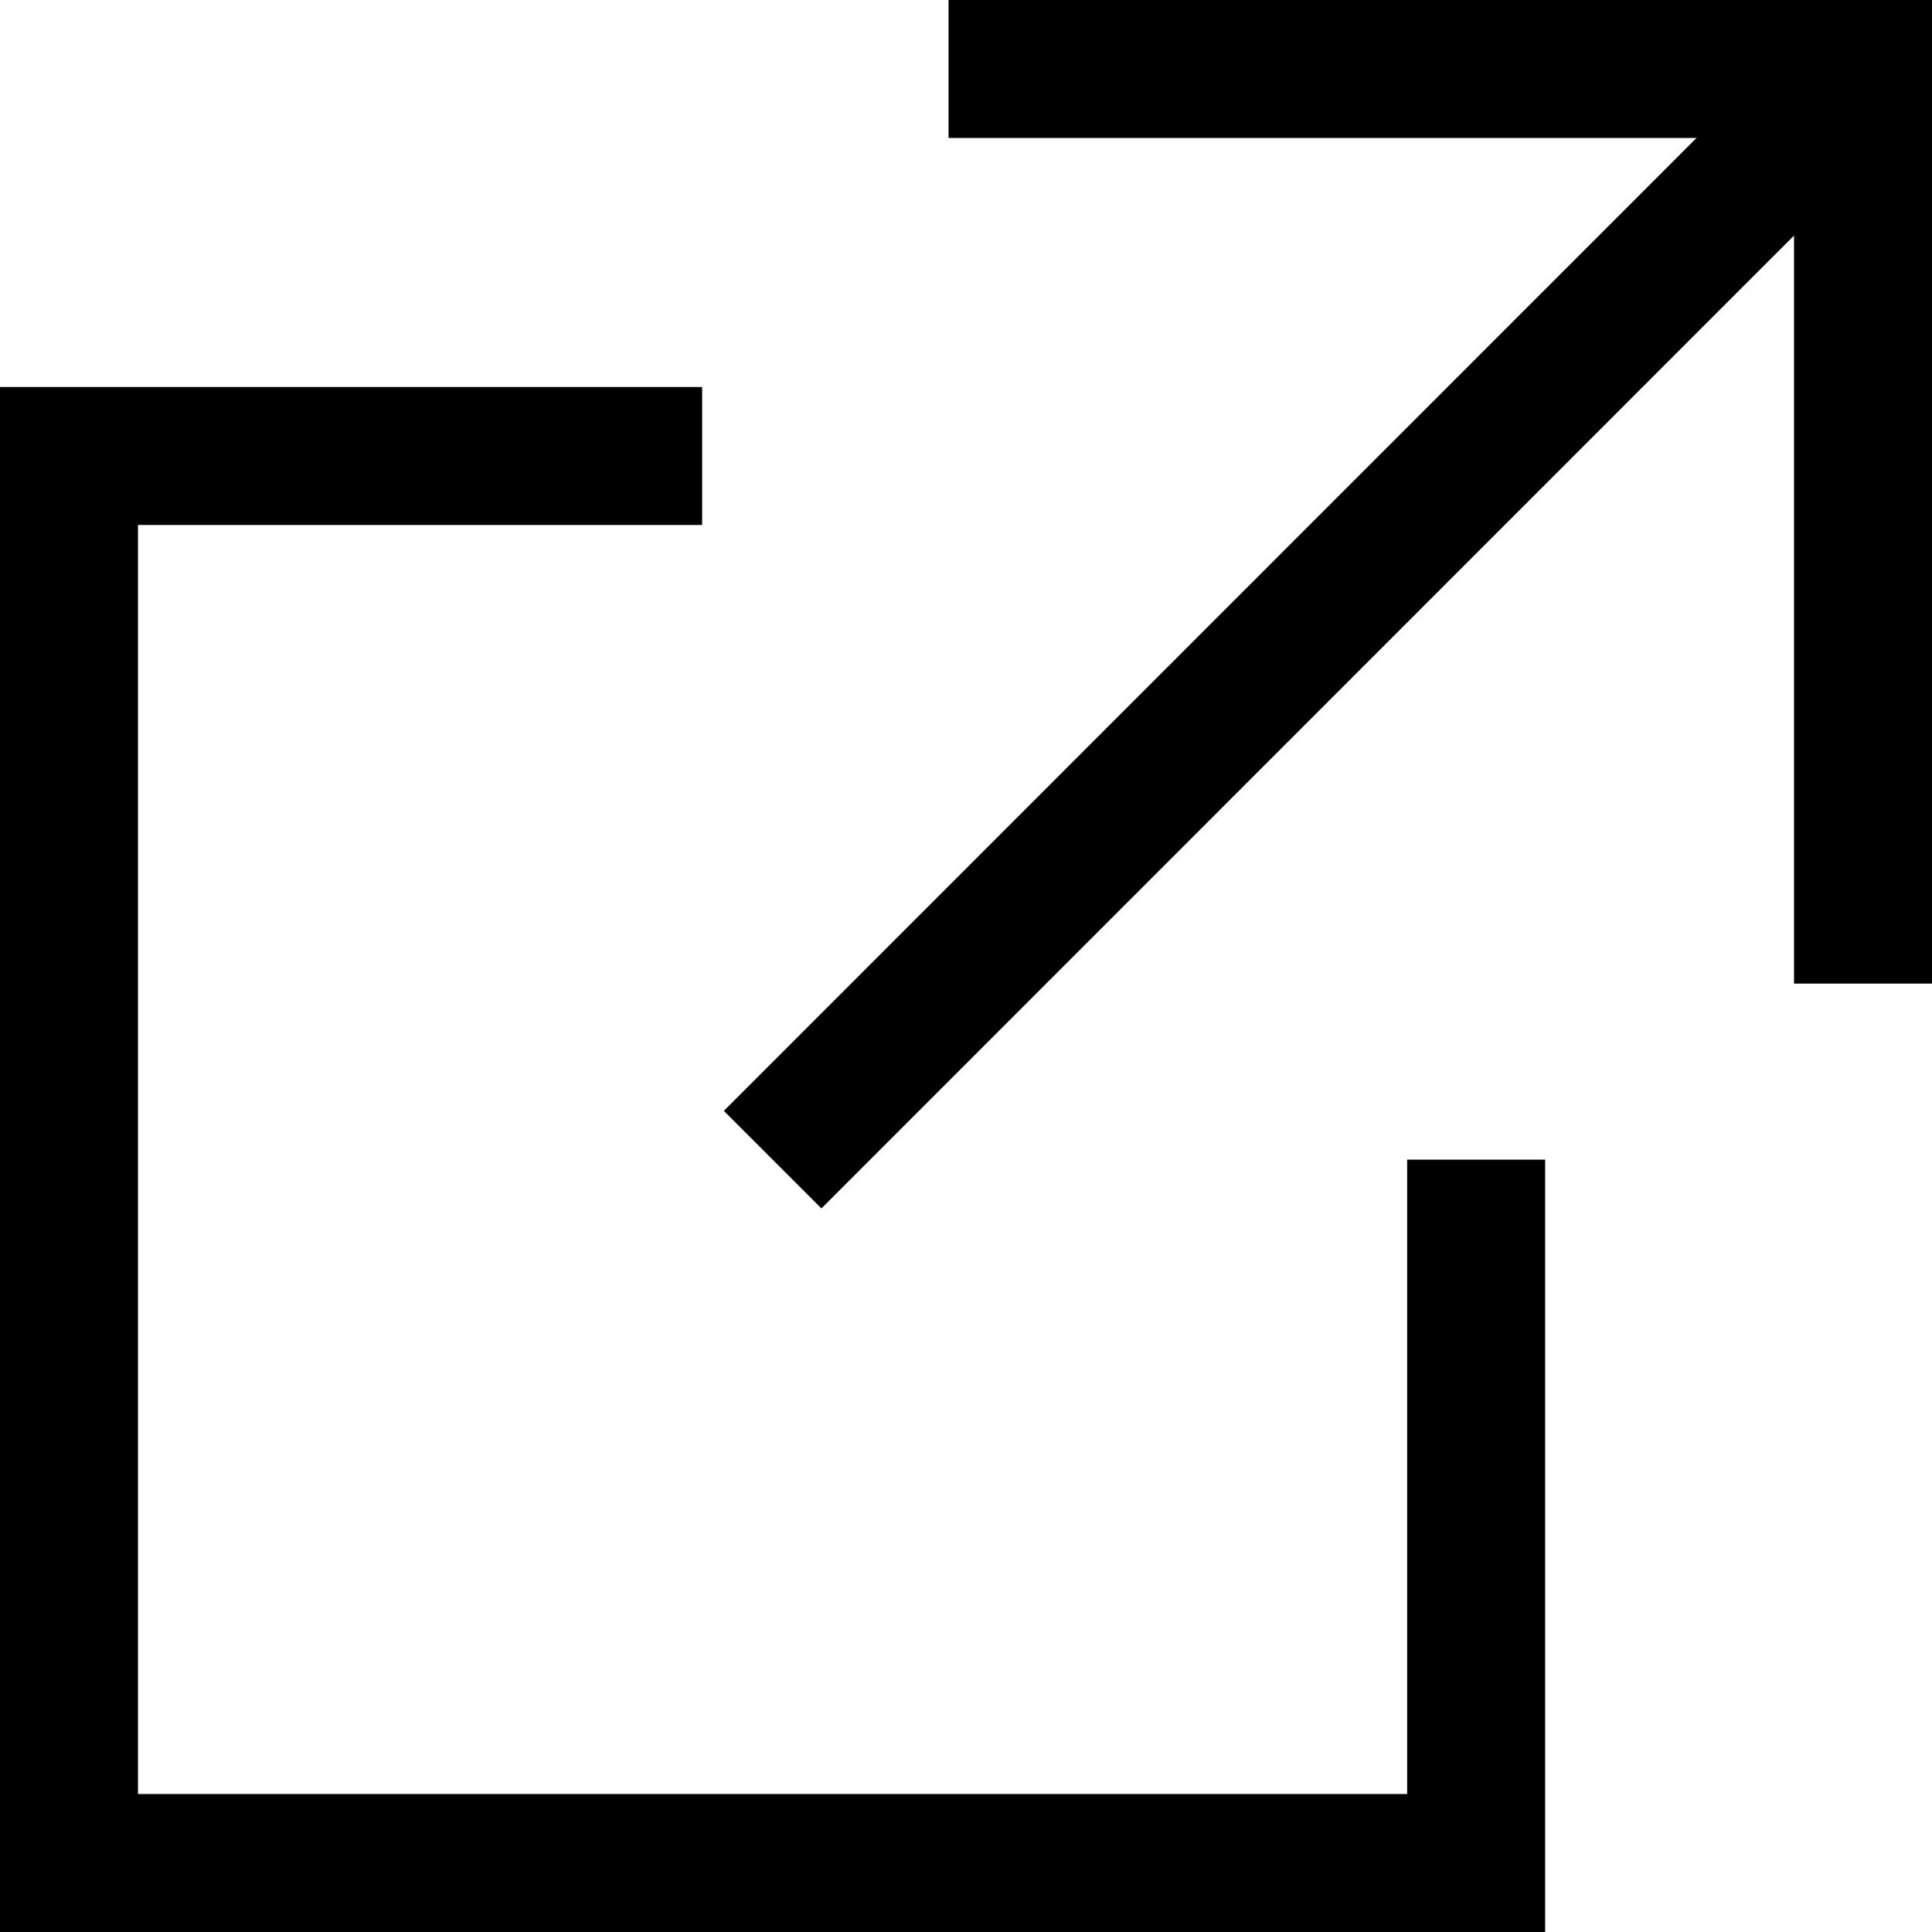 <?xml version="1.0" encoding="UTF-8"?><svg id="_レイヤー_2" xmlns="http://www.w3.org/2000/svg" width="14.003" height="14.003" viewBox="0 0 14.003 14.003"><defs><style>.cls-1{fill:none;stroke:#000;stroke-miterlimit:10;}</style></defs><g id="header"><polyline class="cls-1" points="5.089 3.305 .5 3.305 .5 13.503 10.699 13.503 10.699 8.405"/><line class="cls-1" x1="5.6" y1="8.405" x2="13.503" y2=".5"/><polyline class="cls-1" points="13.503 7.129 13.503 .5 6.875 .5"/></g></svg>